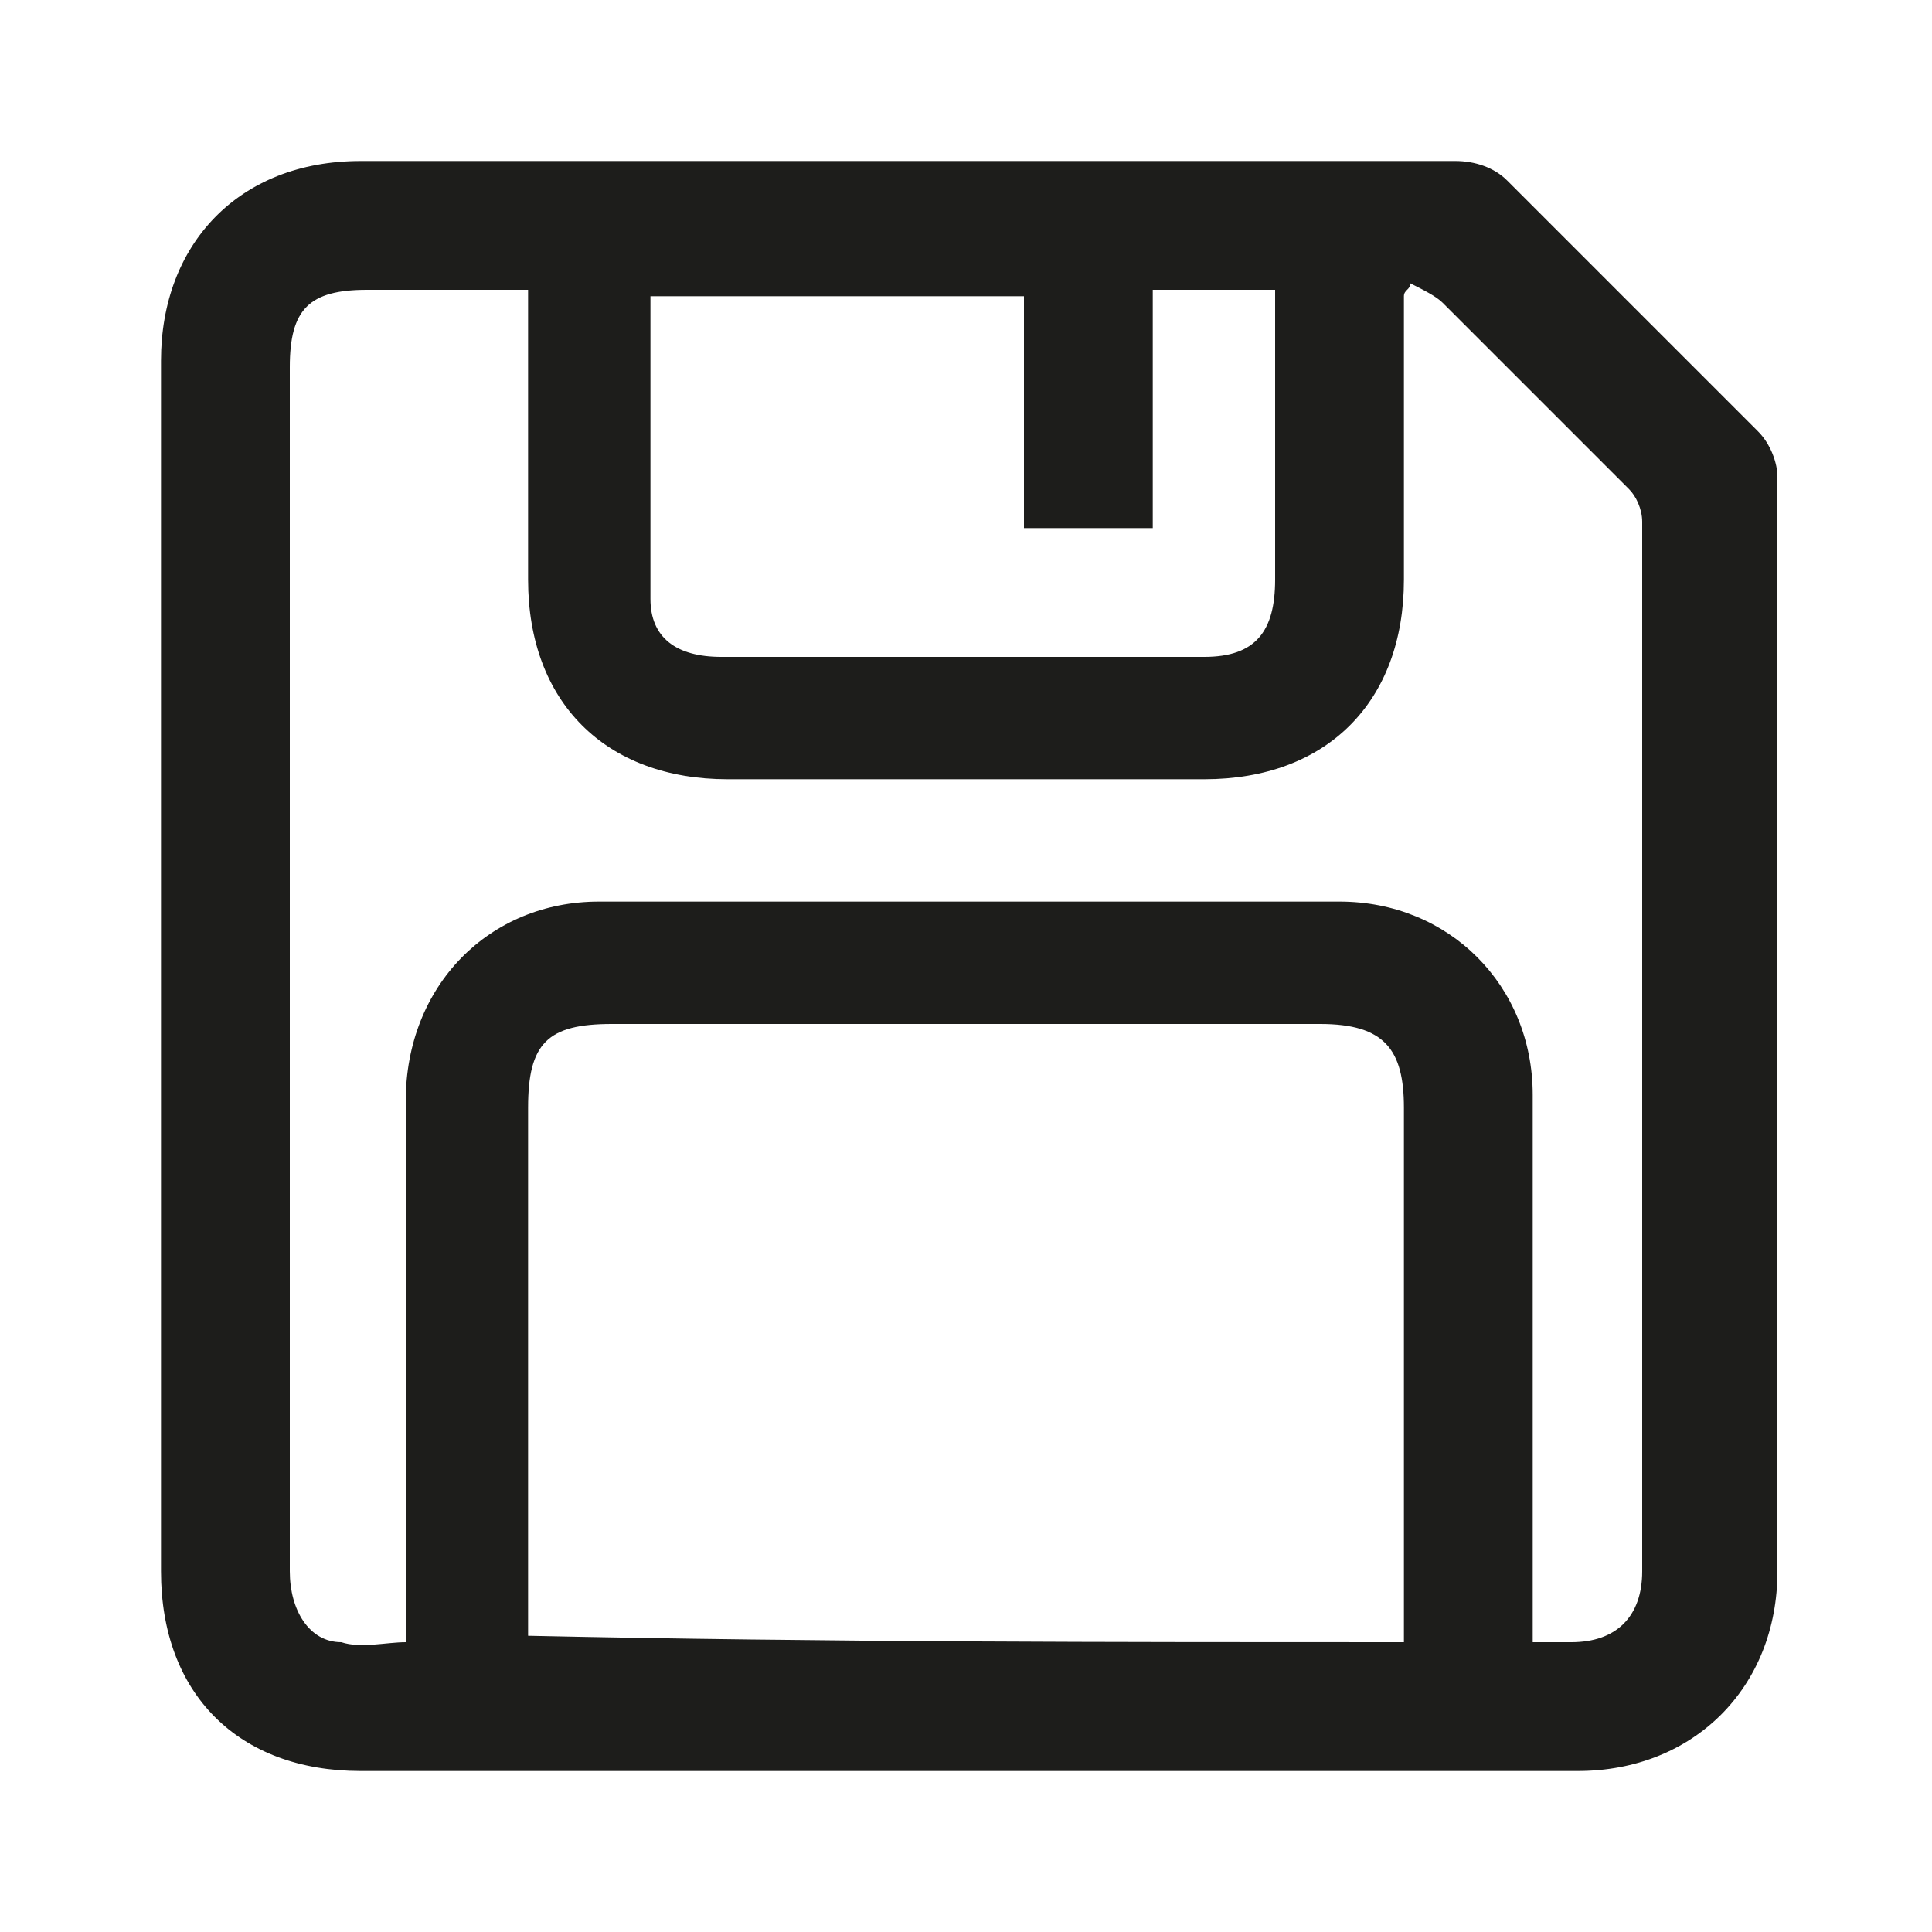 <?xml version="1.0" encoding="utf-8"?>
<!-- Generator: Adobe Illustrator 24.1.2, SVG Export Plug-In . SVG Version: 6.00 Build 0)  -->
<svg version="1.1" id="Слой_1" xmlns="http://www.w3.org/2000/svg" xmlns:xlink="http://www.w3.org/1999/xlink" x="0px" y="0px"
	 viewBox="0 0 30 30" style="enable-background:new 0 0 30 30;" xml:space="preserve">
<style type="text/css">
	.st0{fill:#1D1D1B;}
</style>
<g>
	<g>
		<path class="st0" d="M14.9,27.5c-3.1,0-6.2,0-9.3,0c-1.9,0-3.1-1.2-3.1-3.1c0-6.3,0-12.5,0-18.8c0-1.8,1.2-3.1,3.1-3.1
			c5.7,0,11.3,0,17,0c0.3,0,0.6,0.1,0.8,0.3c1.3,1.3,2.6,2.6,3.9,3.9c0.2,0.2,0.3,0.5,0.3,0.7c0,5.7,0,11.4,0,17
			c0,1.8-1.3,3.1-3.1,3.1C21.3,27.5,18.1,27.5,14.9,27.5z M23.8,25.5c0.3,0,0.4,0,0.6,0c0.7,0,1.1-0.4,1.1-1.1c0-5.4,0-10.9,0-16.3
			c0-0.2-0.1-0.4-0.2-0.5c-1-1-1.9-1.9-2.9-2.9c-0.1-0.1-0.3-0.2-0.5-0.3c0,0.1-0.1,0.1-0.1,0.2c0,1.5,0,2.9,0,4.4
			c0,1.9-1.2,3.1-3.1,3.1c-2.5,0-4.9,0-7.4,0c-1.9,0-3.1-1.2-3.1-3.1c0-1.3,0-2.6,0-4c0-0.2,0-0.3,0-0.5c-0.9,0-1.7,0-2.5,0
			c-0.9,0-1.2,0.3-1.2,1.2c0,3.2,0,6.5,0,9.7c0,3,0,6,0,9c0,0.6,0.3,1.1,0.8,1.1c0.3,0.1,0.7,0,1,0c0-0.2,0-0.4,0-0.6
			c0-2.6,0-5.2,0-7.8c0-1.8,1.3-3.1,3-3.1c3.8,0,7.7,0,11.5,0c1.7,0,3,1.3,3,3c0,1.1,0,2.2,0,3.3C23.8,22,23.8,23.7,23.8,25.5z
			 M21.8,25.5c0-2.8,0-5.5,0-8.3c0-0.9-0.3-1.3-1.3-1.3c-3.7,0-7.4,0-11,0c-1,0-1.3,0.3-1.3,1.3c0,2.6,0,5.1,0,7.7
			c0,0.2,0,0.3,0,0.5C12.8,25.5,17.3,25.5,21.8,25.5z M17.9,4.5c0,1.3,0,2.4,0,3.7c-0.7,0-1.3,0-2,0c0-1.2,0-2.5,0-3.6
			c-2,0-3.8,0-5.8,0c0,1.6,0,3.2,0,4.7c0,0.6,0.4,0.9,1.1,0.9c2.5,0,5,0,7.5,0c0.8,0,1.1-0.4,1.1-1.2s0-1.6,0-2.4c0-0.7,0-1.4,0-2.1
			C19.2,4.5,18.6,4.5,17.9,4.5z"/>
	</g>
</g>
</svg>
